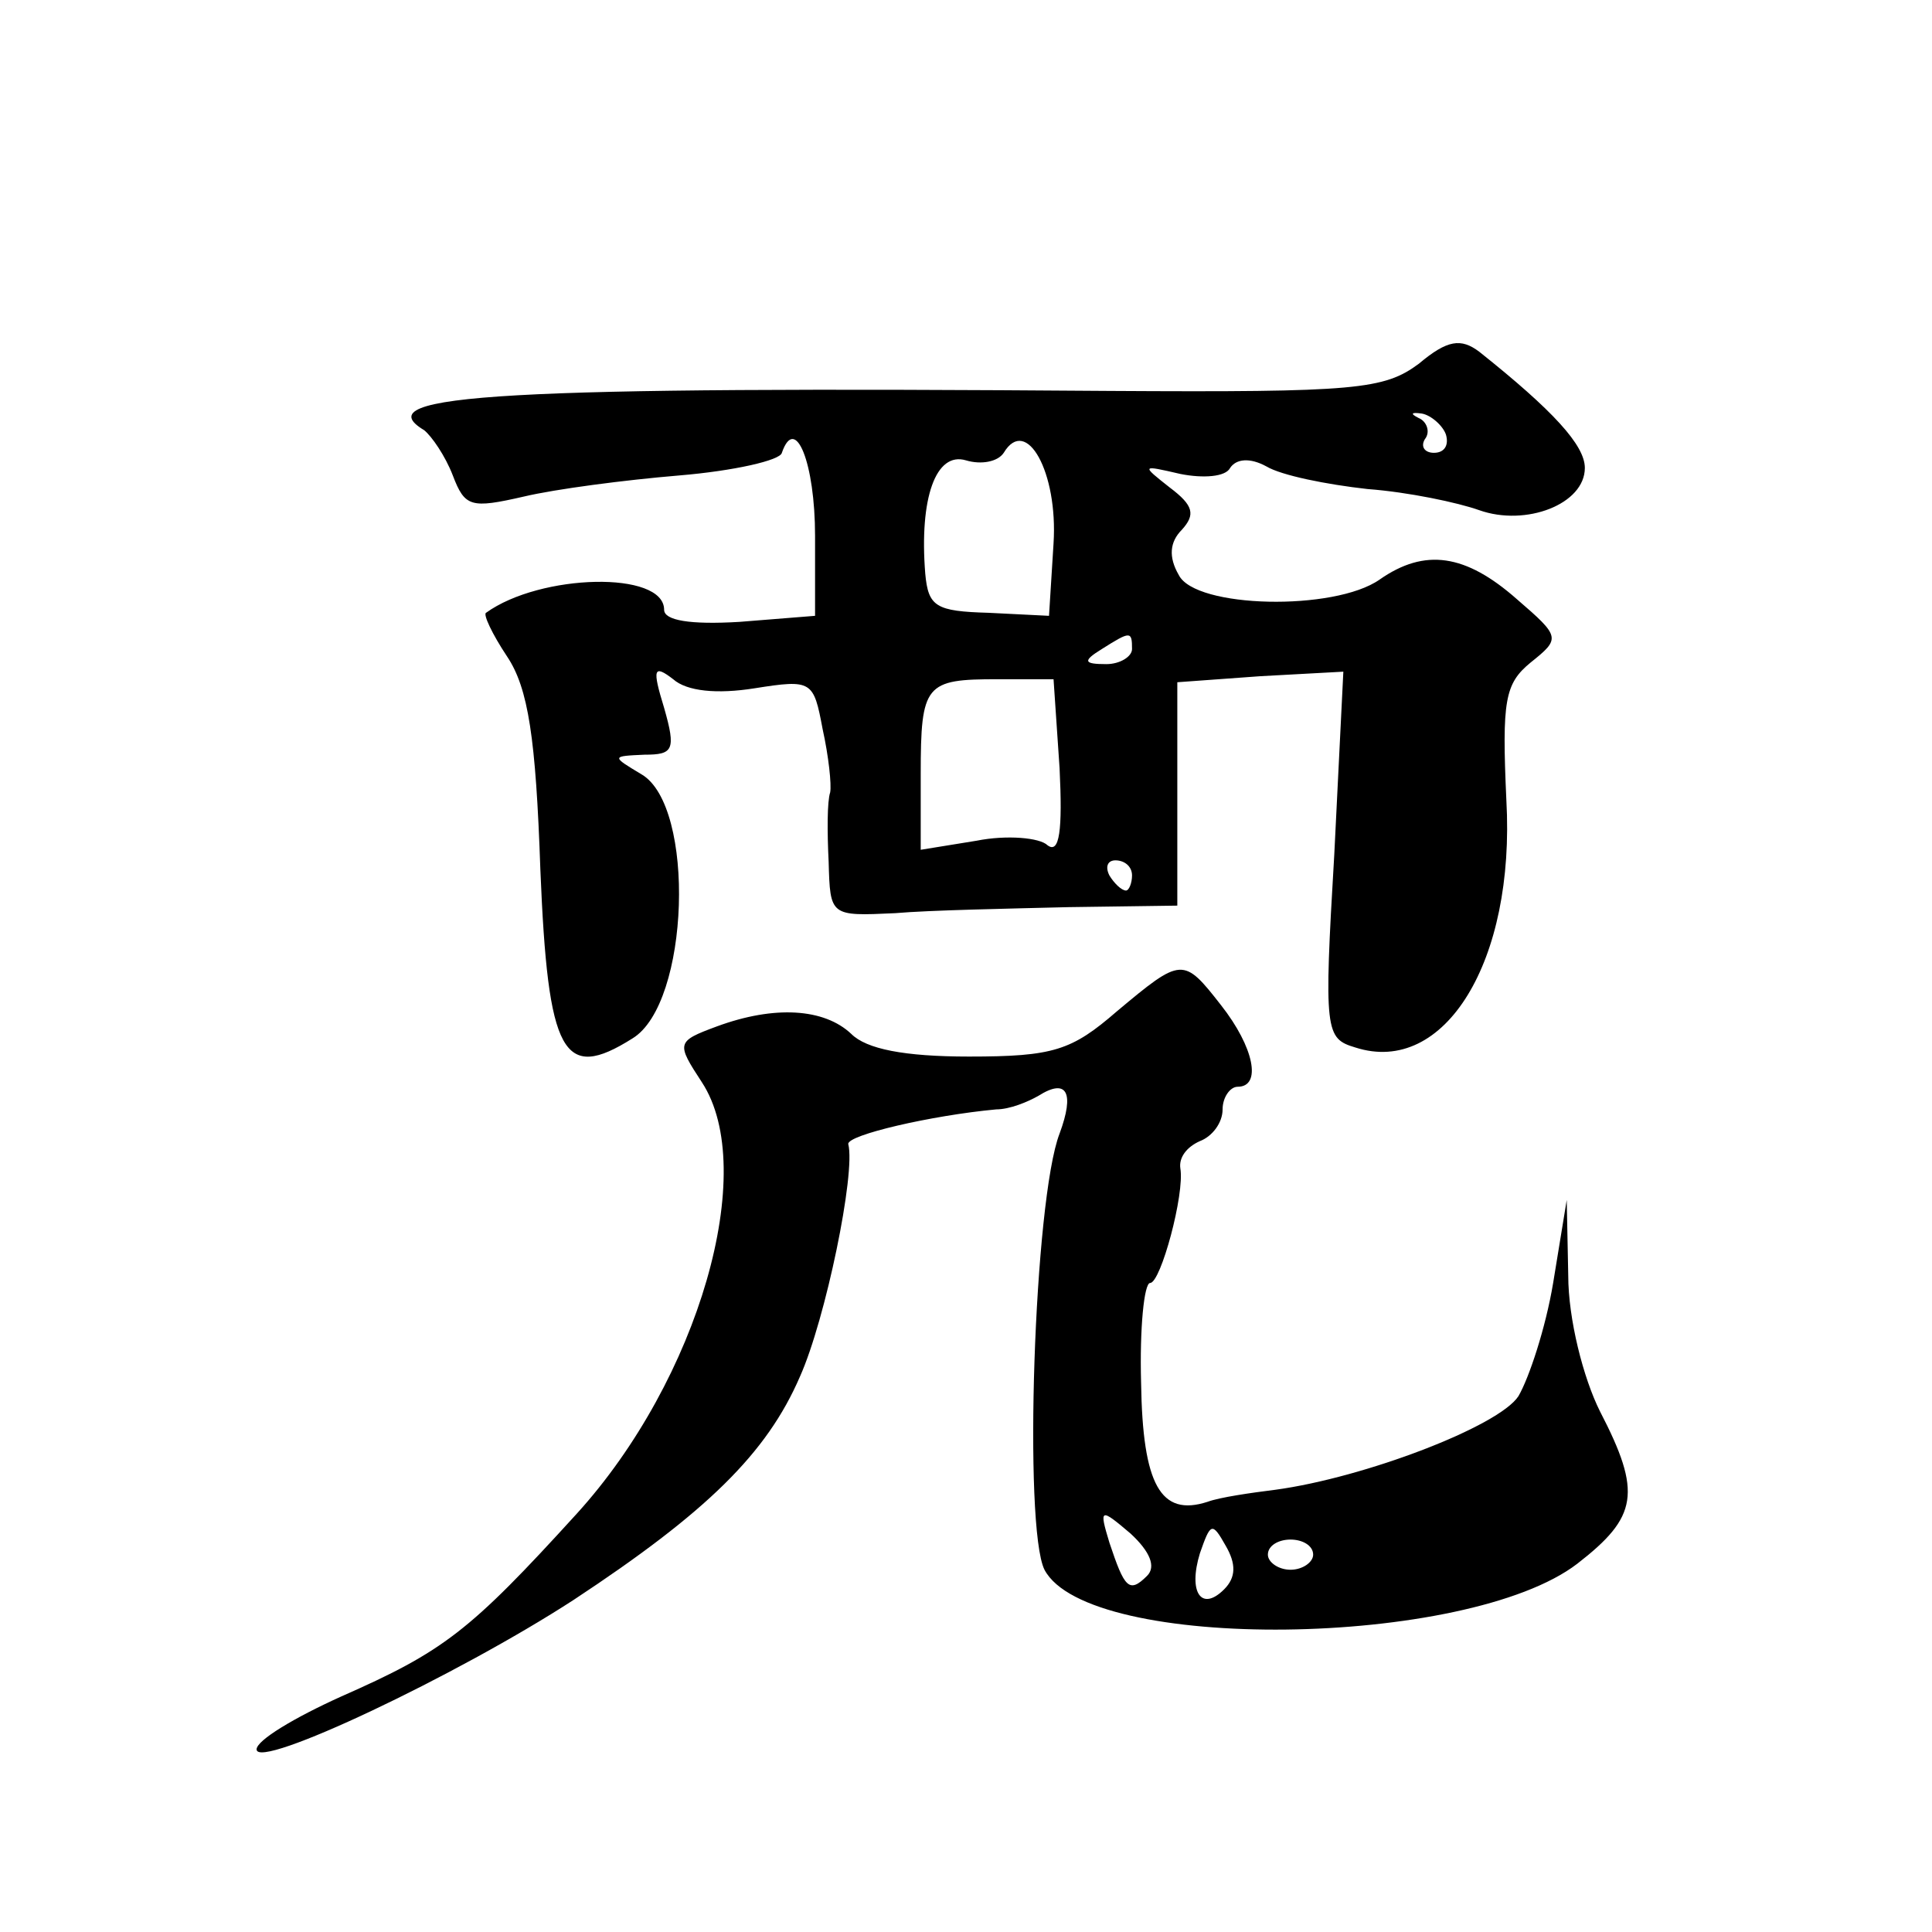 <?xml version="1.0" standalone="no"?>
<!DOCTYPE svg PUBLIC "-//W3C//DTD SVG 20010904//EN"
 "http://www.w3.org/TR/2001/REC-SVG-20010904/DTD/svg10.dtd">
<svg version="1.0" xmlns="http://www.w3.org/2000/svg"
 width="128pt" height="128pt" viewBox="0 0 128 128"
 preserveAspectRatio="xMidYMid meet">
<g transform="translate(0,128) scale(0.1,-0.1)"
fill="#0" stroke="none">
<path d="M940 1039 c-23 -17 -41 -19 -205 -18 -400 3 -494 -2 -454 -26 5 -4 14
-17 19 -30 8 -21 12 -22 47 -14 21 5 67 11 103 14 36 3 67 10 68 15 9 26 22 -7
22 -55 l0 -53 -50 -4 c-33 -2 -50 1 -50 8 0 26 -82 24 -118 -2 -2 -1 4 -14 14 -29
14 -21 19 -54 22 -141 5 -123 15 -141 61 -112 38 23 42 154 6 175 -20 12 -20 12
2 13 19 0 21 3 13 31 -8 26 -7 29 6 19 9 -8 29 -10 54 -6 38 6 39 5 45 -27 4 -18
6 -37 5 -42 -2 -6 -2 -26 -1 -46 1 -36 1 -36 44 -34 23 2 75 3 115 4 l72 1 0 74
0 74 55 4 55 3 -6 -121 c-7 -118 -6 -122 14 -128 59 -19 106 57 100 164 -3 66 -1
77 16 91 20 16 20 17 -9 42 -34 30 -61 34 -91 13 -30 -21 -122 -19 -133 3 -7 12
-6 22 2 30 9 10 8 16 -8 28 -19 15 -19 15 7 9 15 -3 30 -2 33 4 4 6 13 7 24 1 10
-6 40 -12 67 -15 27 -2 60 -9 74 -14 31 -11 70 4 70 28 0 15 -21 38 -70 77 -12
9 -21 8 -40 -8z m18 -47 c2 -7 -1 -12 -8 -12 -6 0 -9 4 -6 9 4 5 1 12 -4 14 -6
3 -5 4 2 3 6 -1 14 -8 16 -14z m-260 -72 l-3 -48 -40 2 c-35 1 -40 4 -42 26 -4
50 7 81 27 75 10 -3 21 -1 25 5 15 25 36 -13 33 -60z m52 -70 c0 -5 -8 -10 -17
-10 -15 0 -16 2 -3 10 19 12 20 12 20 0z m-48 -79 c2 -41 0 -57 -8 -51 -5 5 -27
7 -47 3 l-37 -6 0 50 c0 60 3 63 51 63 l37 0 4 -59z m48 -71 c0 -5 -2 -10 -4 -10
-3 0 -8 5 -11 10 -3 6 -1 10 4 10 6 0 11 -4 11 -10z M740 610 c-30 -26 -42 -30
-98 -30 -43 0 -68 5 -78 15 -18 17 -51 19 -89 5 -27 -10 -27 -11 -10 -37 38 -58
-2 -197 -83 -286 -71 -78 -88 -91 -156 -121 -31 -14 -56 -29 -56 -35 0 -14 133
49 210 99 88 58 128 97 150 148 17 38 37 135 32 154 -1 6 55 19 98 23 9 0 21 5
28 9 19 12 24 2 14 -25 -17 -44 -24 -261 -10 -289 29 -55 280 -52 353 4 40 31 43
47 15 101 -11 22 -21 61 -21 90 l-1 50 -9 -55 c-5 -30 -16 -63 -23 -75 -13 -20
-102 -54 -161 -62 -16 -2 -37 -5 -45 -8 -31 -10 -43 11 -44 79 -1 36 2 66 6 66
7 0 23 59 20 76 -1 7 4 14 13 18 8 3 15 12 15 21 0 8 5 15 10 15 16 0 11 26 -11
54 -25 32 -26 32 -69 -4z m20 -374 c-12 -12 -15 -8 -25 22 -7 23 -6 23 14 6 13
-12 17 -22 11 -28z m51 -9 c-15 -15 -24 -2 -16 24 7 20 8 21 17 5 7 -12 7 -21 -1
-29z m59 23 c0 -5 -7 -10 -15 -10 -8 0 -15 5 -15 10 0 6 7 10 15 10 8 0 15 -4 15
-10z"/>
</g>
</svg>
